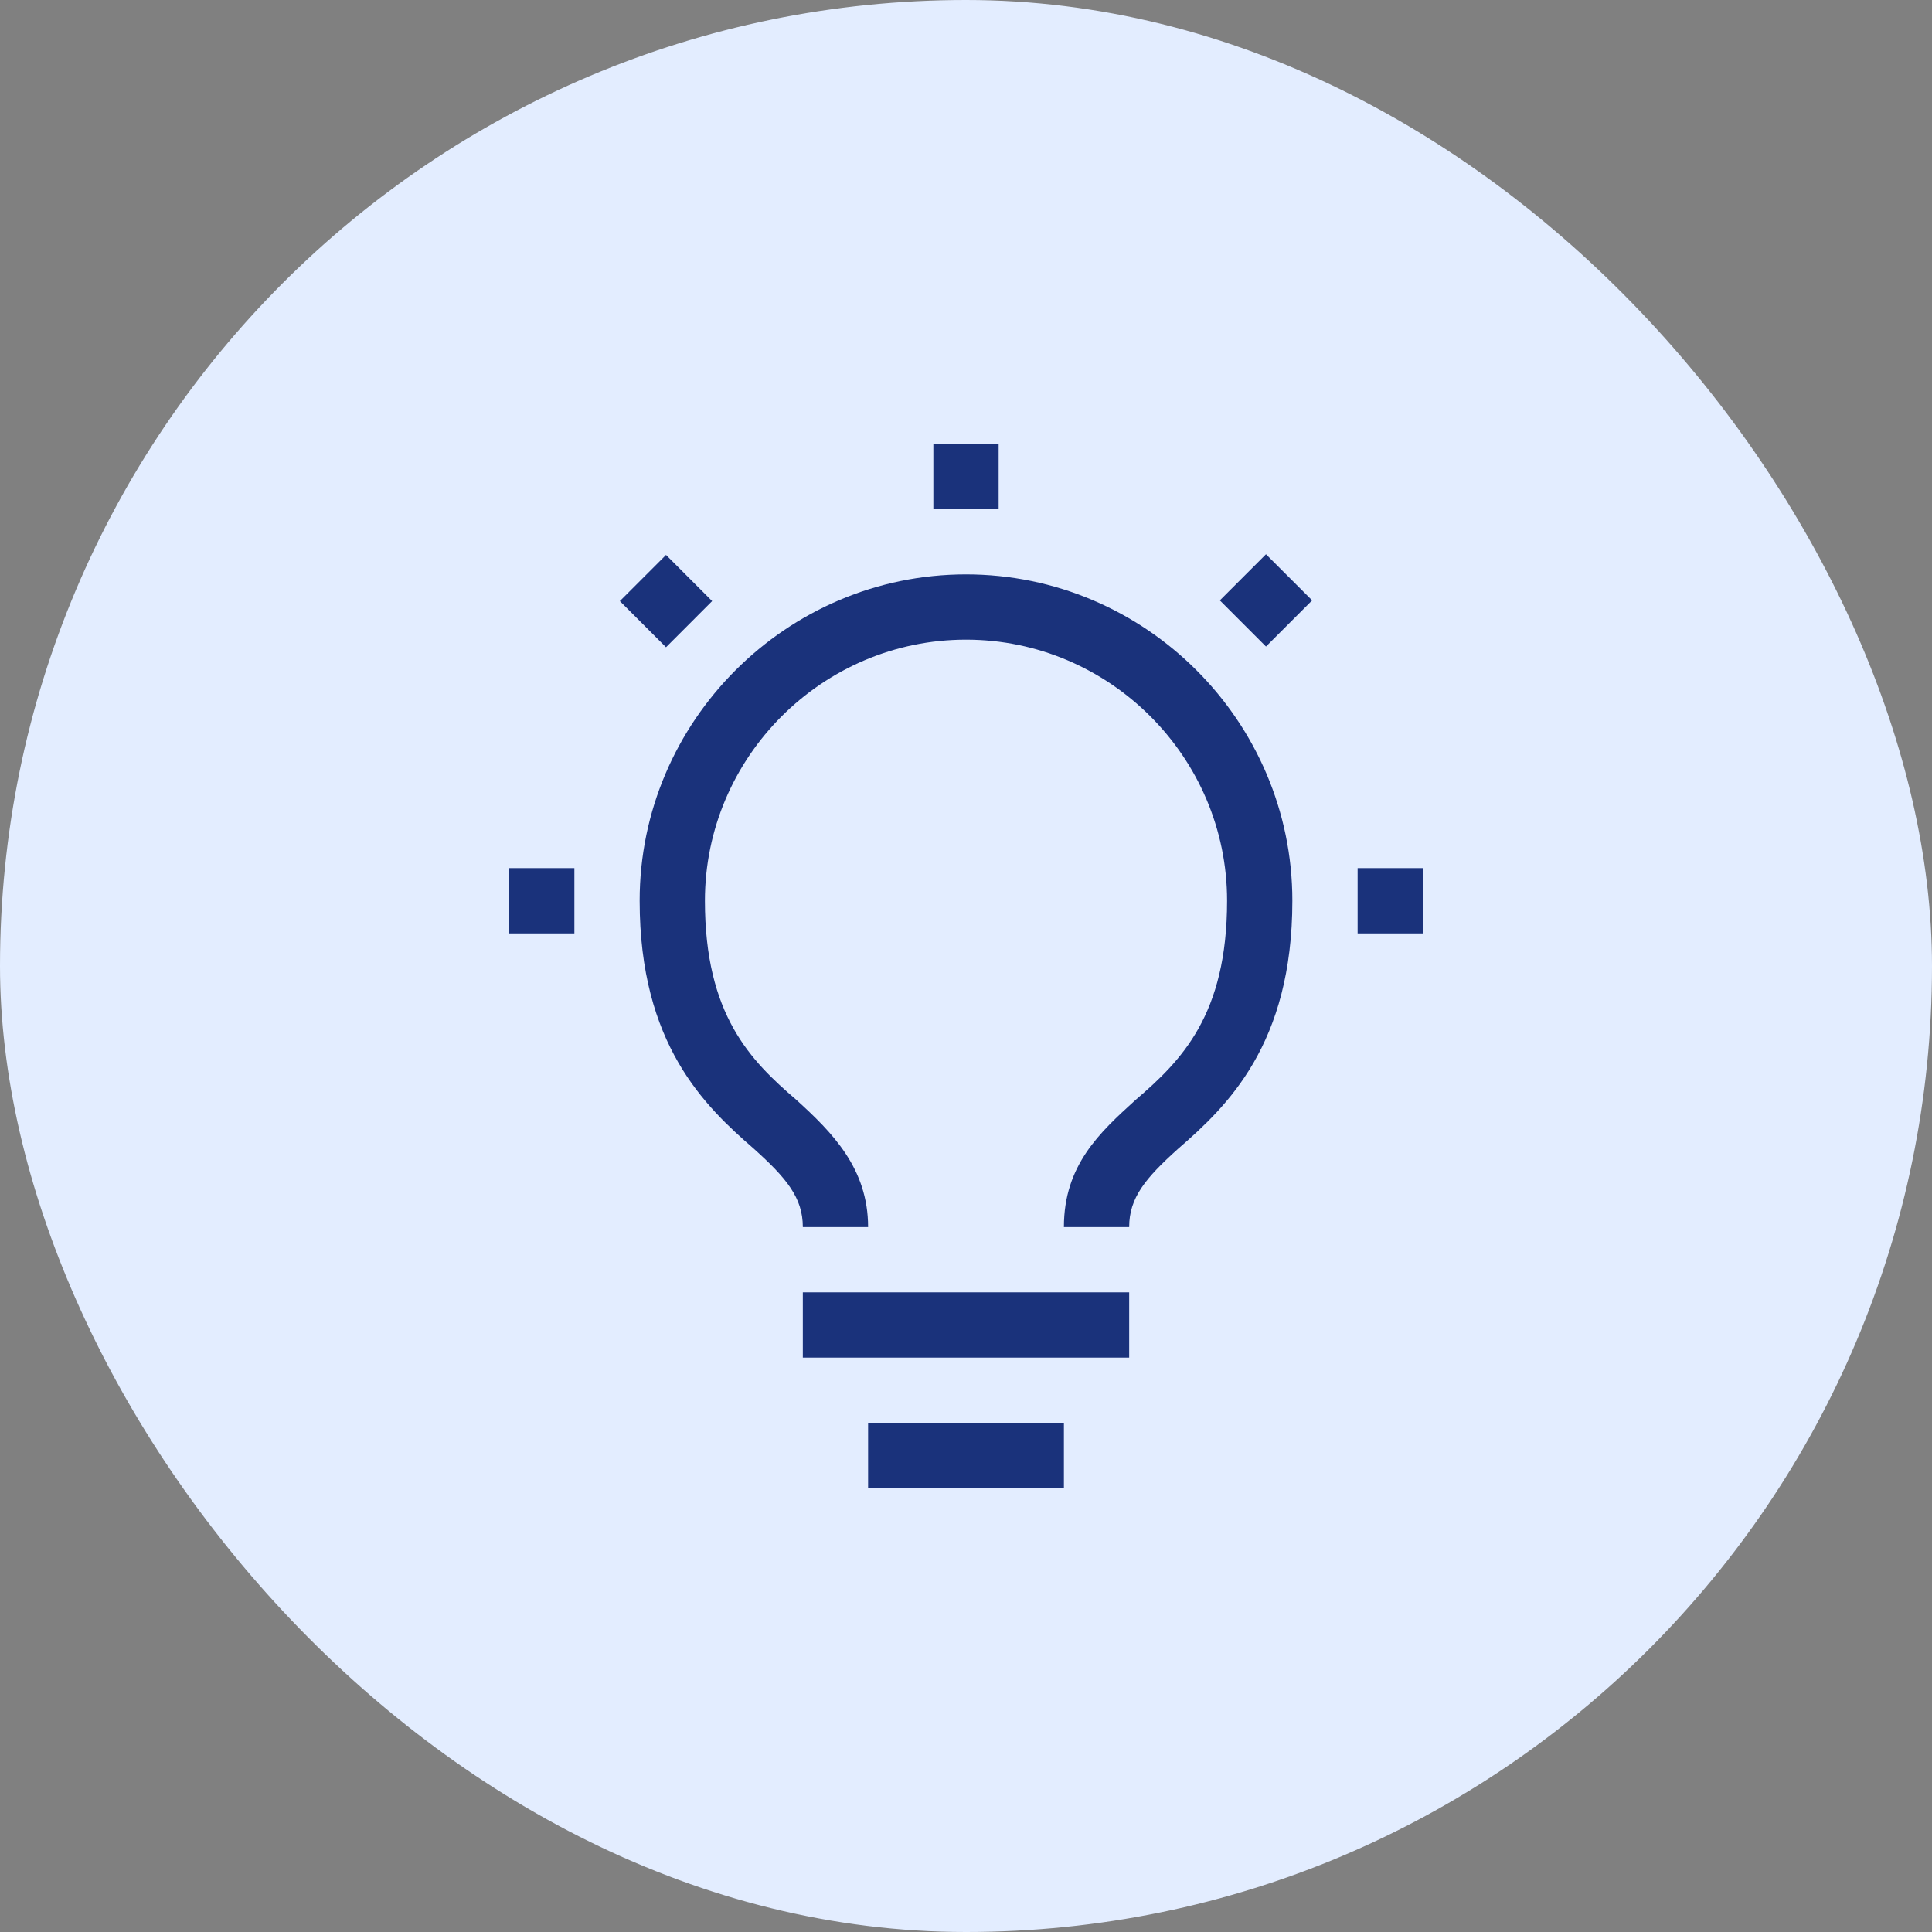 <svg width="74" height="74" viewBox="0 0 74 74" fill="none" xmlns="http://www.w3.org/2000/svg">
<rect x="0" y="0" width="74" height="74" fill="#808080" stroke="none"/>
<rect width="74" height="74" rx="37" fill="#E3EDFF"/>
<path d="M40.75 57H33.25V54.5H40.75V57ZM43.25 52H30.75V49.5H43.25V52ZM37 22C43.875 22 49.5 27.625 49.5 34.5C49.5 40 47 42.375 45.125 44C43.875 45.125 43.25 45.875 43.25 47H40.75C40.75 44.625 42.125 43.375 43.5 42.125C45.25 40.625 47 38.875 47 34.5C47 29 42.5 24.5 37 24.5C31.5 24.5 27 29 27 34.5C27 38.875 28.75 40.625 30.5 42.125C31.875 43.375 33.25 44.75 33.25 47H30.75C30.75 45.875 30.125 45.125 28.875 44C27 42.375 24.5 40 24.5 34.5C24.5 27.625 30.125 22 37 22ZM22 35.75H19.5V33.25H22V35.75ZM54.5 35.75H52V33.25H54.5V35.75ZM27.277 23.023L25.51 24.791L23.742 23.023L25.51 21.255L27.277 23.023ZM50.258 22.996L48.49 24.764L46.723 22.996L48.49 21.229L50.258 22.996ZM38.25 19.5H35.75V17H38.25V19.5Z" fill="#1A327B"/>
</svg>
